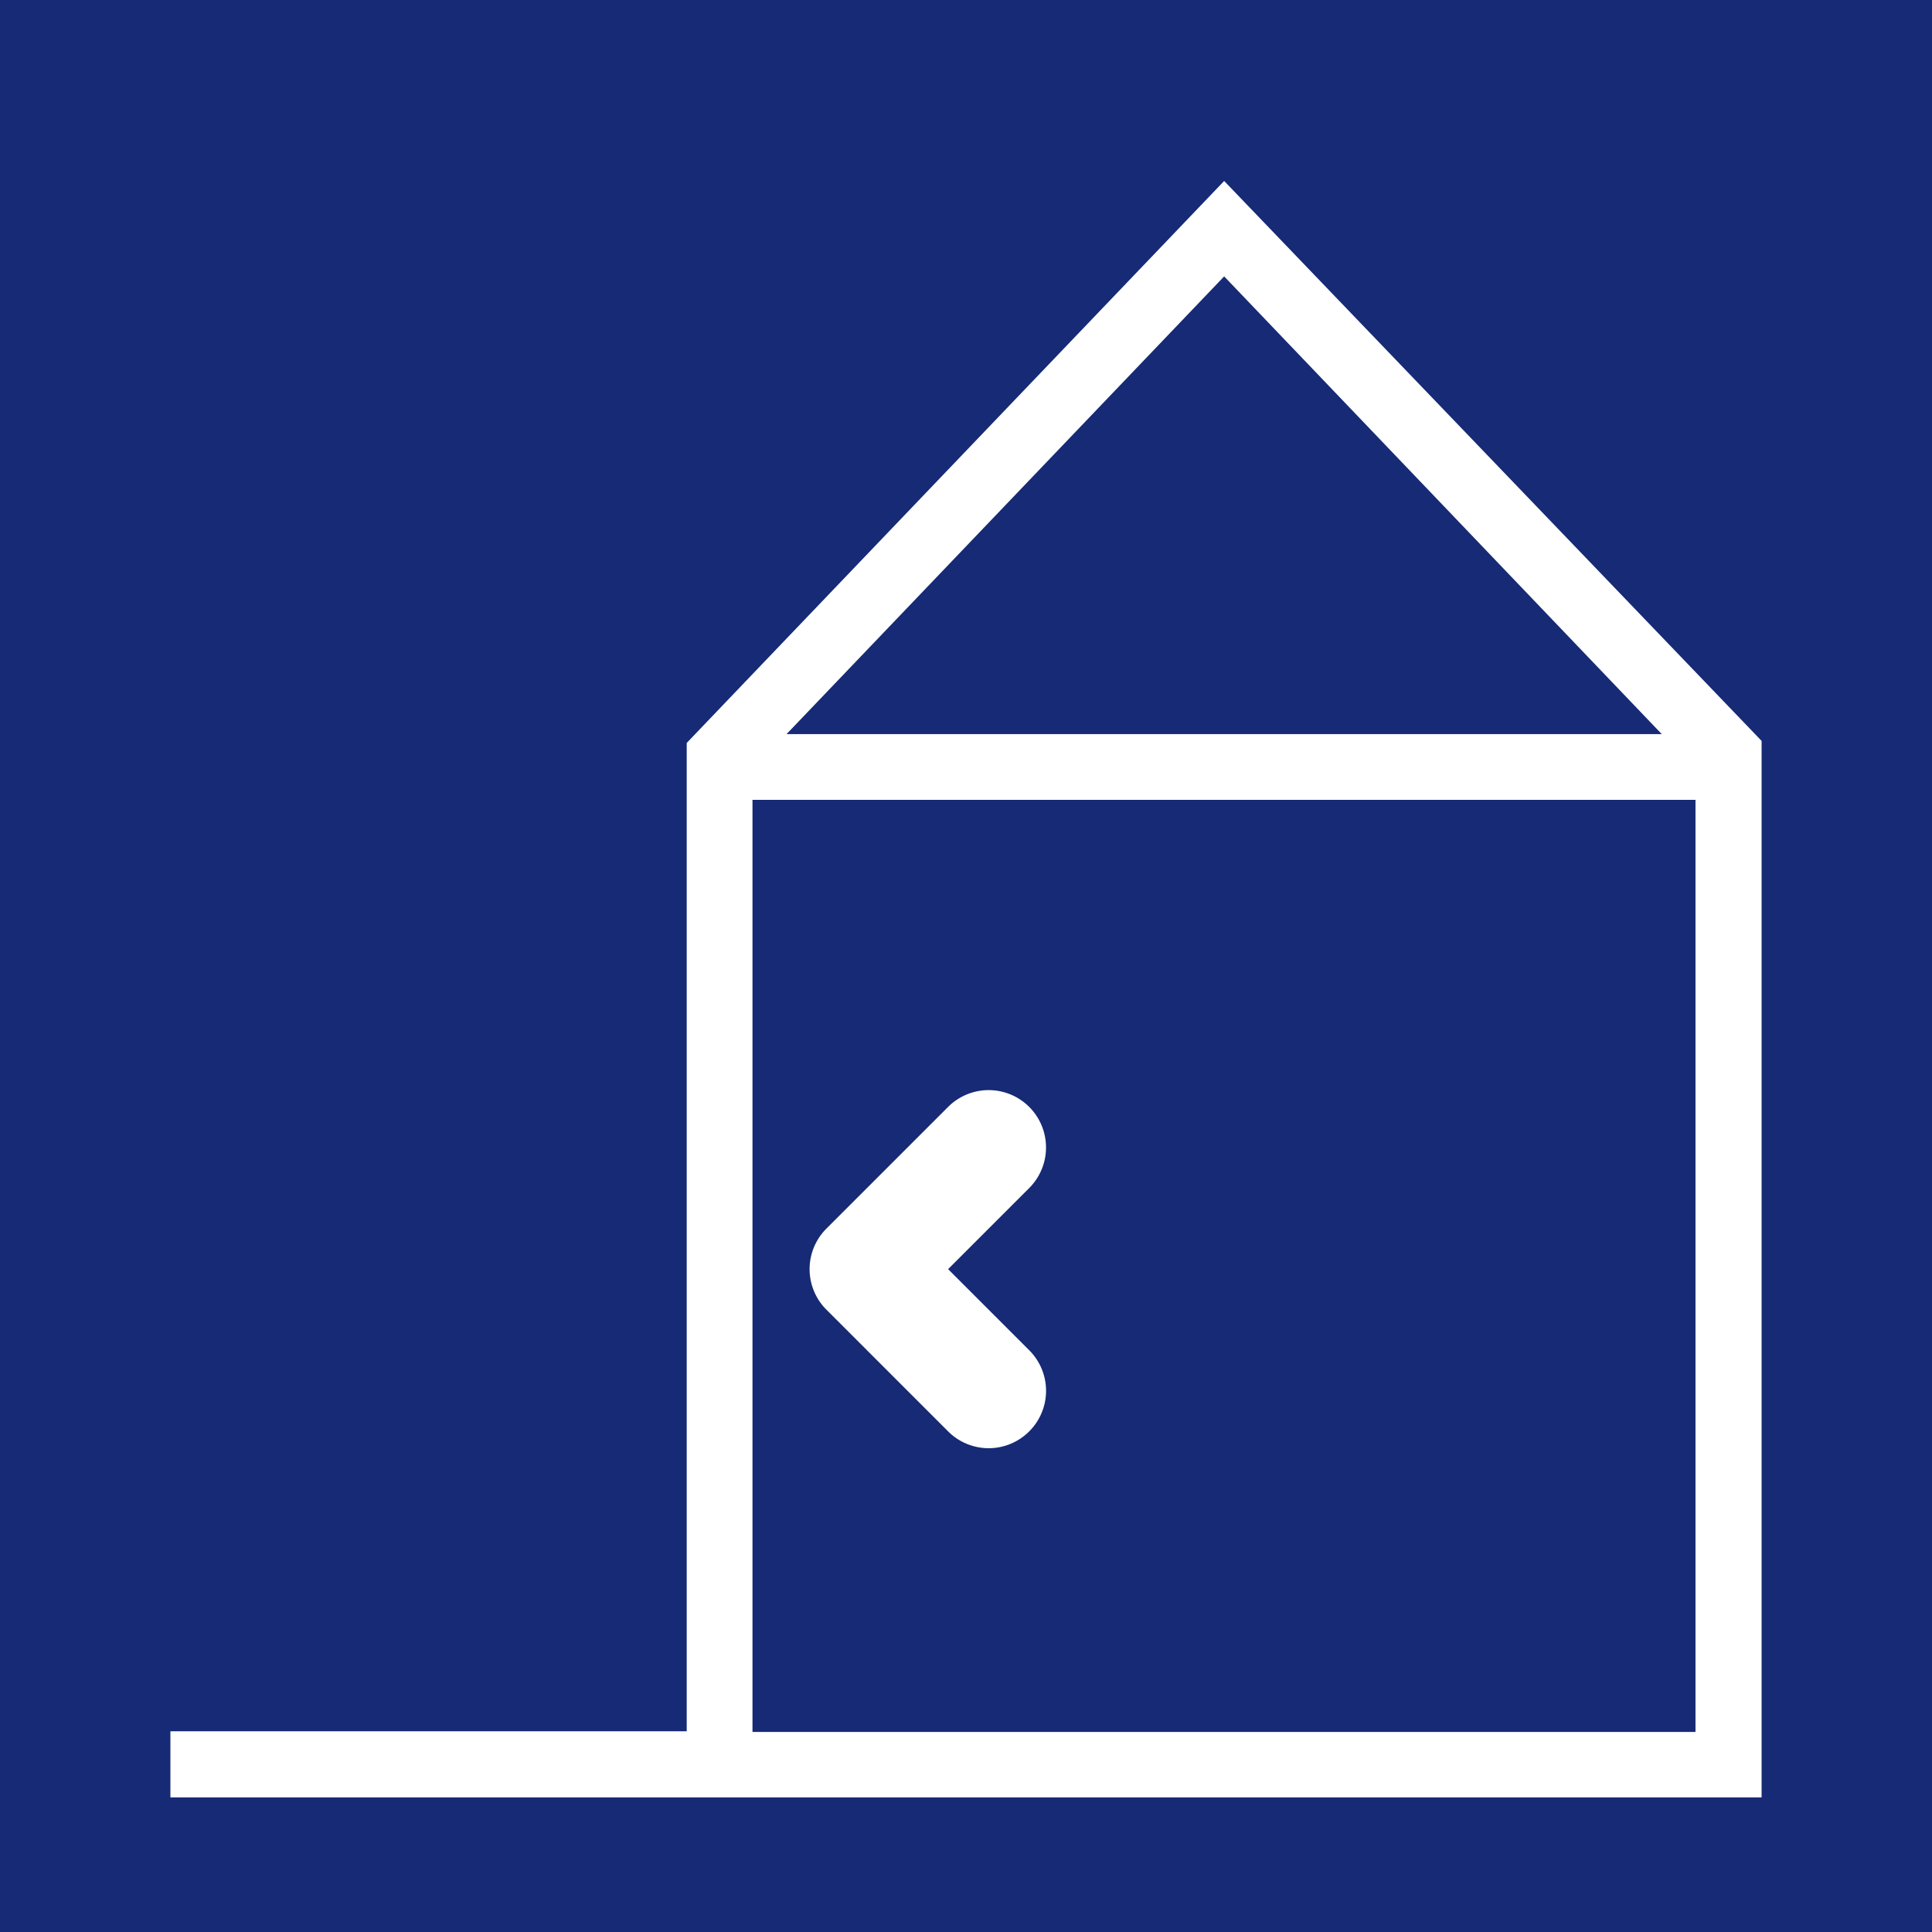 <svg id="Layer_1" data-name="Layer 1" xmlns="http://www.w3.org/2000/svg" viewBox="0 0 56.69 56.69"><defs><style>.cls-1{fill:#162a75;}.cls-2{fill:#fff;}</style></defs><title>podrocje-uporabe_notranje-talne-povrsine</title><g id="_Group_" data-name="&lt;Group&gt;"><rect id="_Rectangle_" data-name="&lt;Rectangle&gt;" class="cls-1" width="56.69" height="56.69"/><path id="_Compound_Path_" data-name="&lt;Compound Path&gt;" class="cls-2" d="M35.92,5.31,20.15,21.8v29H5v1.94H51.69v-31ZM48.76,21.54H23.08L35.92,8.11ZM22.08,50.82V23.47H49.75V50.82Z"/><g id="_Group_2" data-name="&lt;Group&gt;"><g id="_Group_3" data-name="&lt;Group&gt;"><g id="_Group_4" data-name="&lt;Group&gt;"><path id="_Path_" data-name="&lt;Path&gt;" class="cls-2" d="M30.2,42a1.68,1.68,0,0,1-2.38,0l-3.57-3.57a1.68,1.68,0,0,1,0-2.38l3.57-3.57a1.68,1.68,0,0,1,2.38,2.38l-2.38,2.38,2.38,2.38A1.68,1.68,0,0,1,30.2,42Z"/></g></g></g></g></svg>